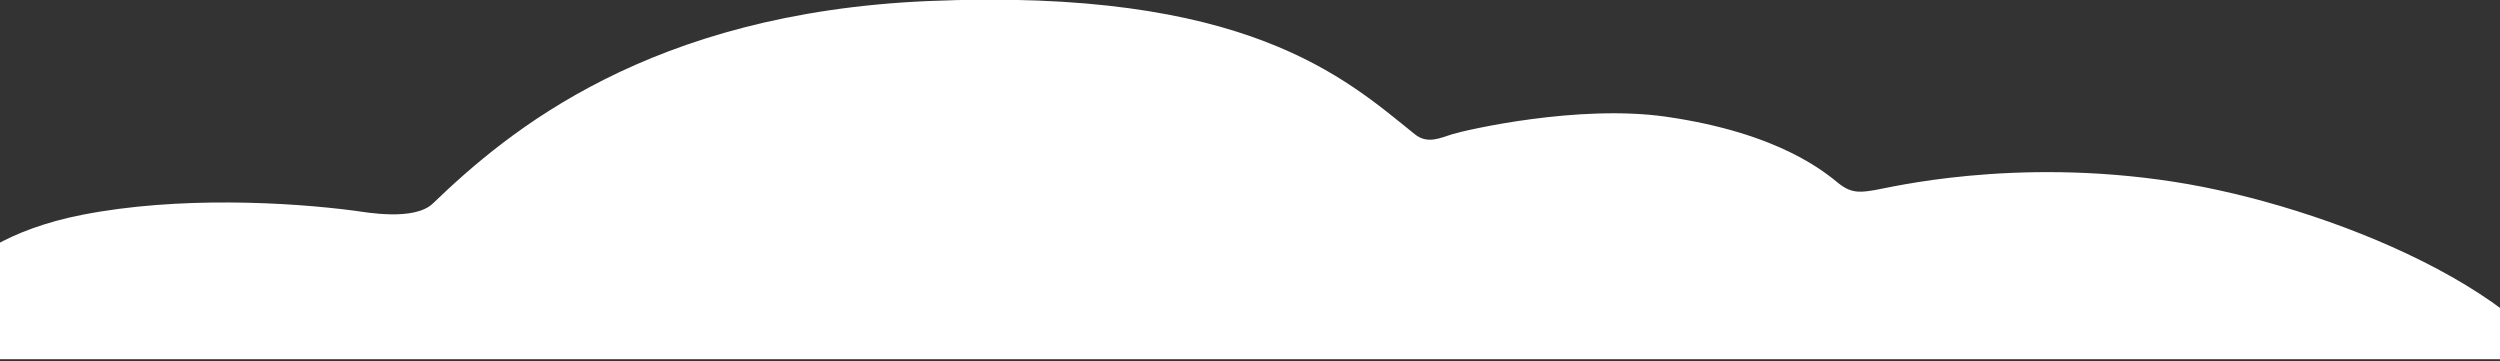 <svg fill="none" height="148" viewBox="0 0 1024 148" width="1024" xmlns="http://www.w3.org/2000/svg" xmlns:xlink="http://www.w3.org/1999/xlink"><rect x="0" y="0" width="1024" height="148" fill="#333333" stroke="none"/><clipPath id="a"><path d="m0 0h1024v147.126h-1024z"/></clipPath><g clip-path="url(#a)"><path d="m380.076.438c130.696-5.636 170.953 31.64 199.388 54.513 5.307 4.275 10.485 1.498 15.447 0 5.912-1.797 51.692-12.308 87.591-7.134 46.989 6.78 65.5 23.226 70.85 27.474 5.35 4.248 9.406 3.376 14.757 2.532 5.35-.844 56.351-13.587 122.239-3.376 61.659 9.53 154.382 46.071 167.722 94.049 15.79 56.773-67.402 81.987-88.89 87.079s-82.629 11.191-115.681 5.8c-7.896-1.28-15.274-4.303-21.013-.246-24.163 17.073-58.078 32.131-162.799 32.975s-191.017-36.215-222.861-56.555c-8.716-5.555-15.361-8.196-24.163-4.248-23.386 10.538-61.098 42.777-142.994 43.431-57.171.435-81.55-9.53-110.416-20.967-5.696-2.26-11.089-6.998-30.506-.98-6.472 2.015-121.376 27.556-198.741-7.924-60.02-27.555-41.466-61.728-21.747-76.268 11.909-8.823 32.232-20.15 38.92-21.321s9.406-6.235 9.406-9.612c0-3.376 6.731-39.809 67.139-51.681 39.136-7.679 84.614-5.201 111.538-1.661 4.401.572 24.465 4.384 32.103-3.022 30.894-29.761 88.67-77.93 202.711-82.858z" fill="#fff"/></g></svg>